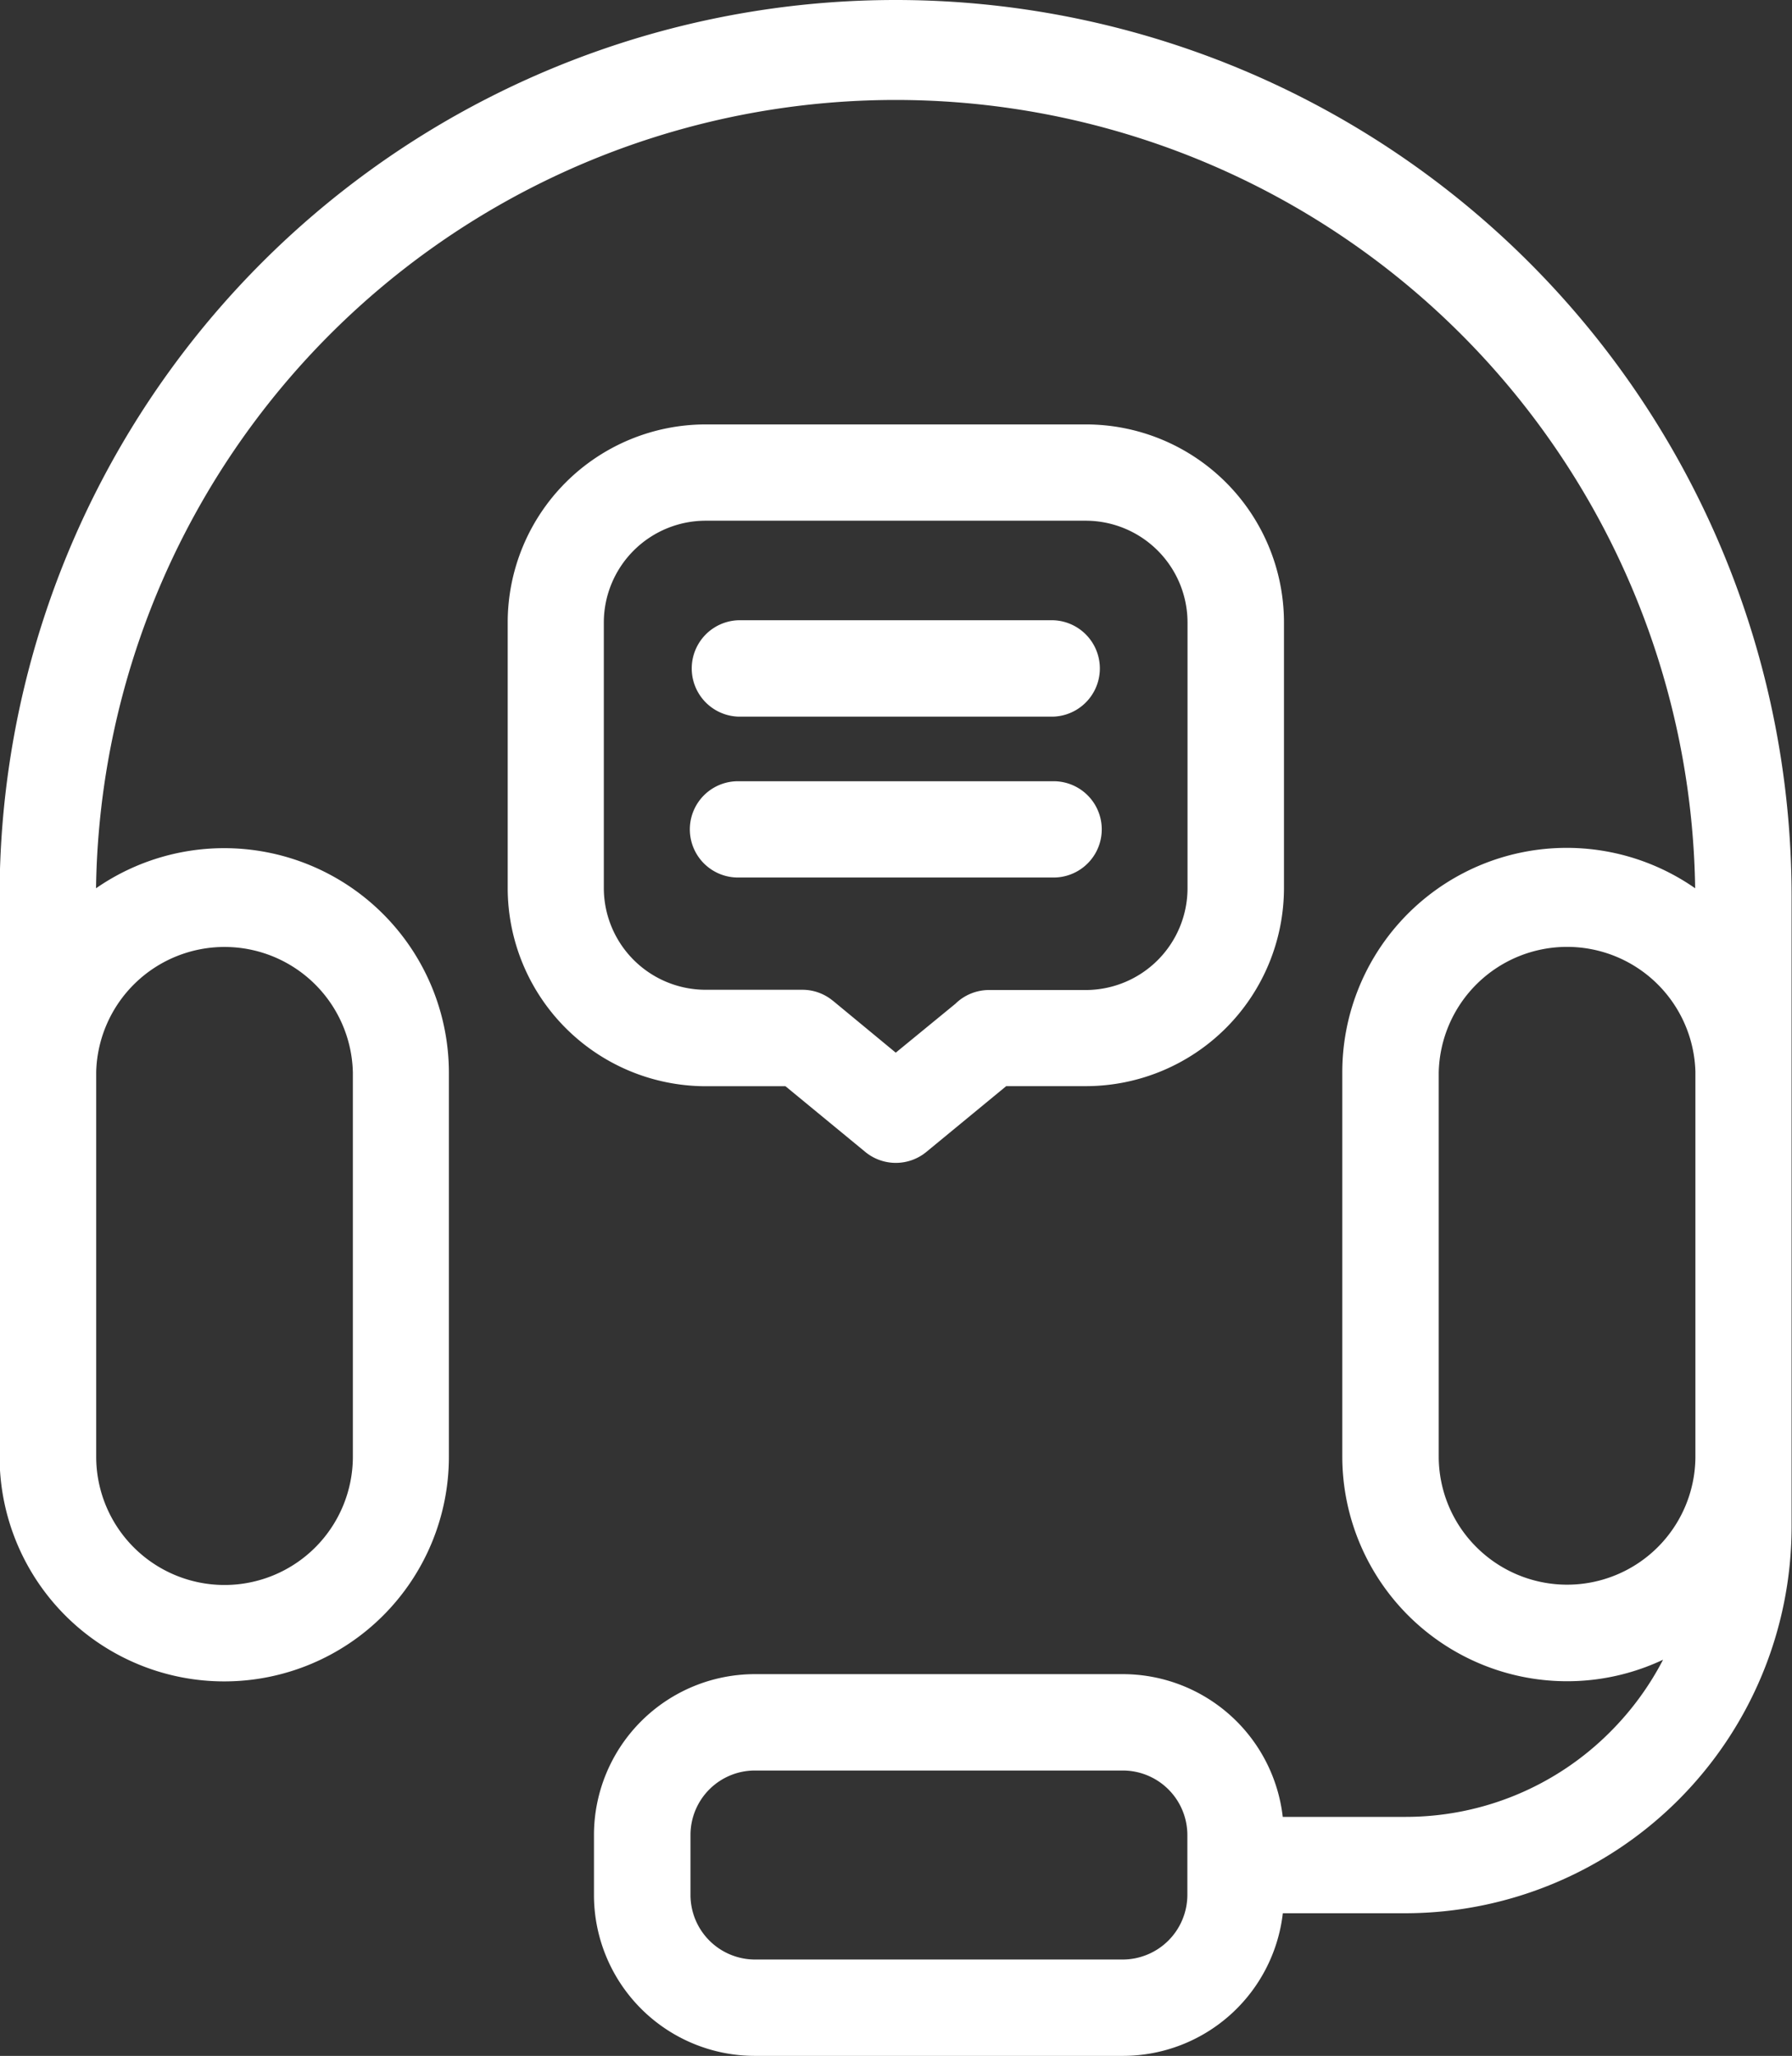 <svg xmlns="http://www.w3.org/2000/svg" width="22" height="25.237"><rect width="100%" height="100%" fill="#333333" stroke="none"/><path d="M1.181 14.503v3.378a1.575 1.575 0 0 0 3.151 0v-4.715a1.576 1.576 0 0 0-3.151-.01Zm7.879-3.731a.591.591 0 0 1 0-1.182h3.875a.591.591 0 0 1 0 1.182Zm0-1.975a.592.592 0 0 1 0-1.183h3.875a.592.592 0 0 1 0 1.183Zm1.555 5.337-.972-.8h-.982a2.434 2.434 0 0 1-2.428-2.429V7.638A2.432 2.432 0 0 1 8.661 5.21h4.674a2.432 2.432 0 0 1 2.428 2.428v3.266a2.434 2.434 0 0 1-2.428 2.429h-.982l-.981.808a.59.59 0 0 1-.757-.007Zm-.389-1.849.771.637.732-.6a.59.59 0 0 1 .413-.169h1.191a1.251 1.251 0 0 0 1.246-1.246V7.638a1.251 1.251 0 0 0-1.246-1.246H8.659a1.251 1.251 0 0 0-1.246 1.246v3.266a1.251 1.251 0 0 0 1.246 1.246H9.85a.587.587 0 0 1 .374.134Zm3.565 9.449H9.266a.791.791 0 0 0-.789.789v.742a.793.793 0 0 0 .789.789h4.522a.795.795 0 0 0 .789-.789v-.742a.793.793 0 0 0-.789-.789Zm-4.525-1.183h4.522a1.977 1.977 0 0 1 1.96 1.752h1.512a3.541 3.541 0 0 0 2.508-1.043 3.586 3.586 0 0 0 .649-.886 2.76 2.76 0 0 1-3.938-2.491v-4.717a2.755 2.755 0 0 1 4.332-2.262 9.817 9.817 0 0 0-19.632 0 2.759 2.759 0 0 1 4.332 2.262v4.716a2.758 2.758 0 0 1-5.516 0V11a11 11 0 0 1 22 0v7.752a4.747 4.747 0 0 1-4.734 4.734h-1.512a1.977 1.977 0 0 1-1.96 1.751H9.264a1.976 1.976 0 0 1-1.972-1.972v-.742a1.976 1.976 0 0 1 1.972-1.972Zm8.861-1.558a1.575 1.575 0 0 0 2.687-1.1v-4.738a1.576 1.576 0 0 0-3.151.01v4.716a1.57 1.57 0 0 0 .464 1.112Z" fill="#fff"/></svg>
